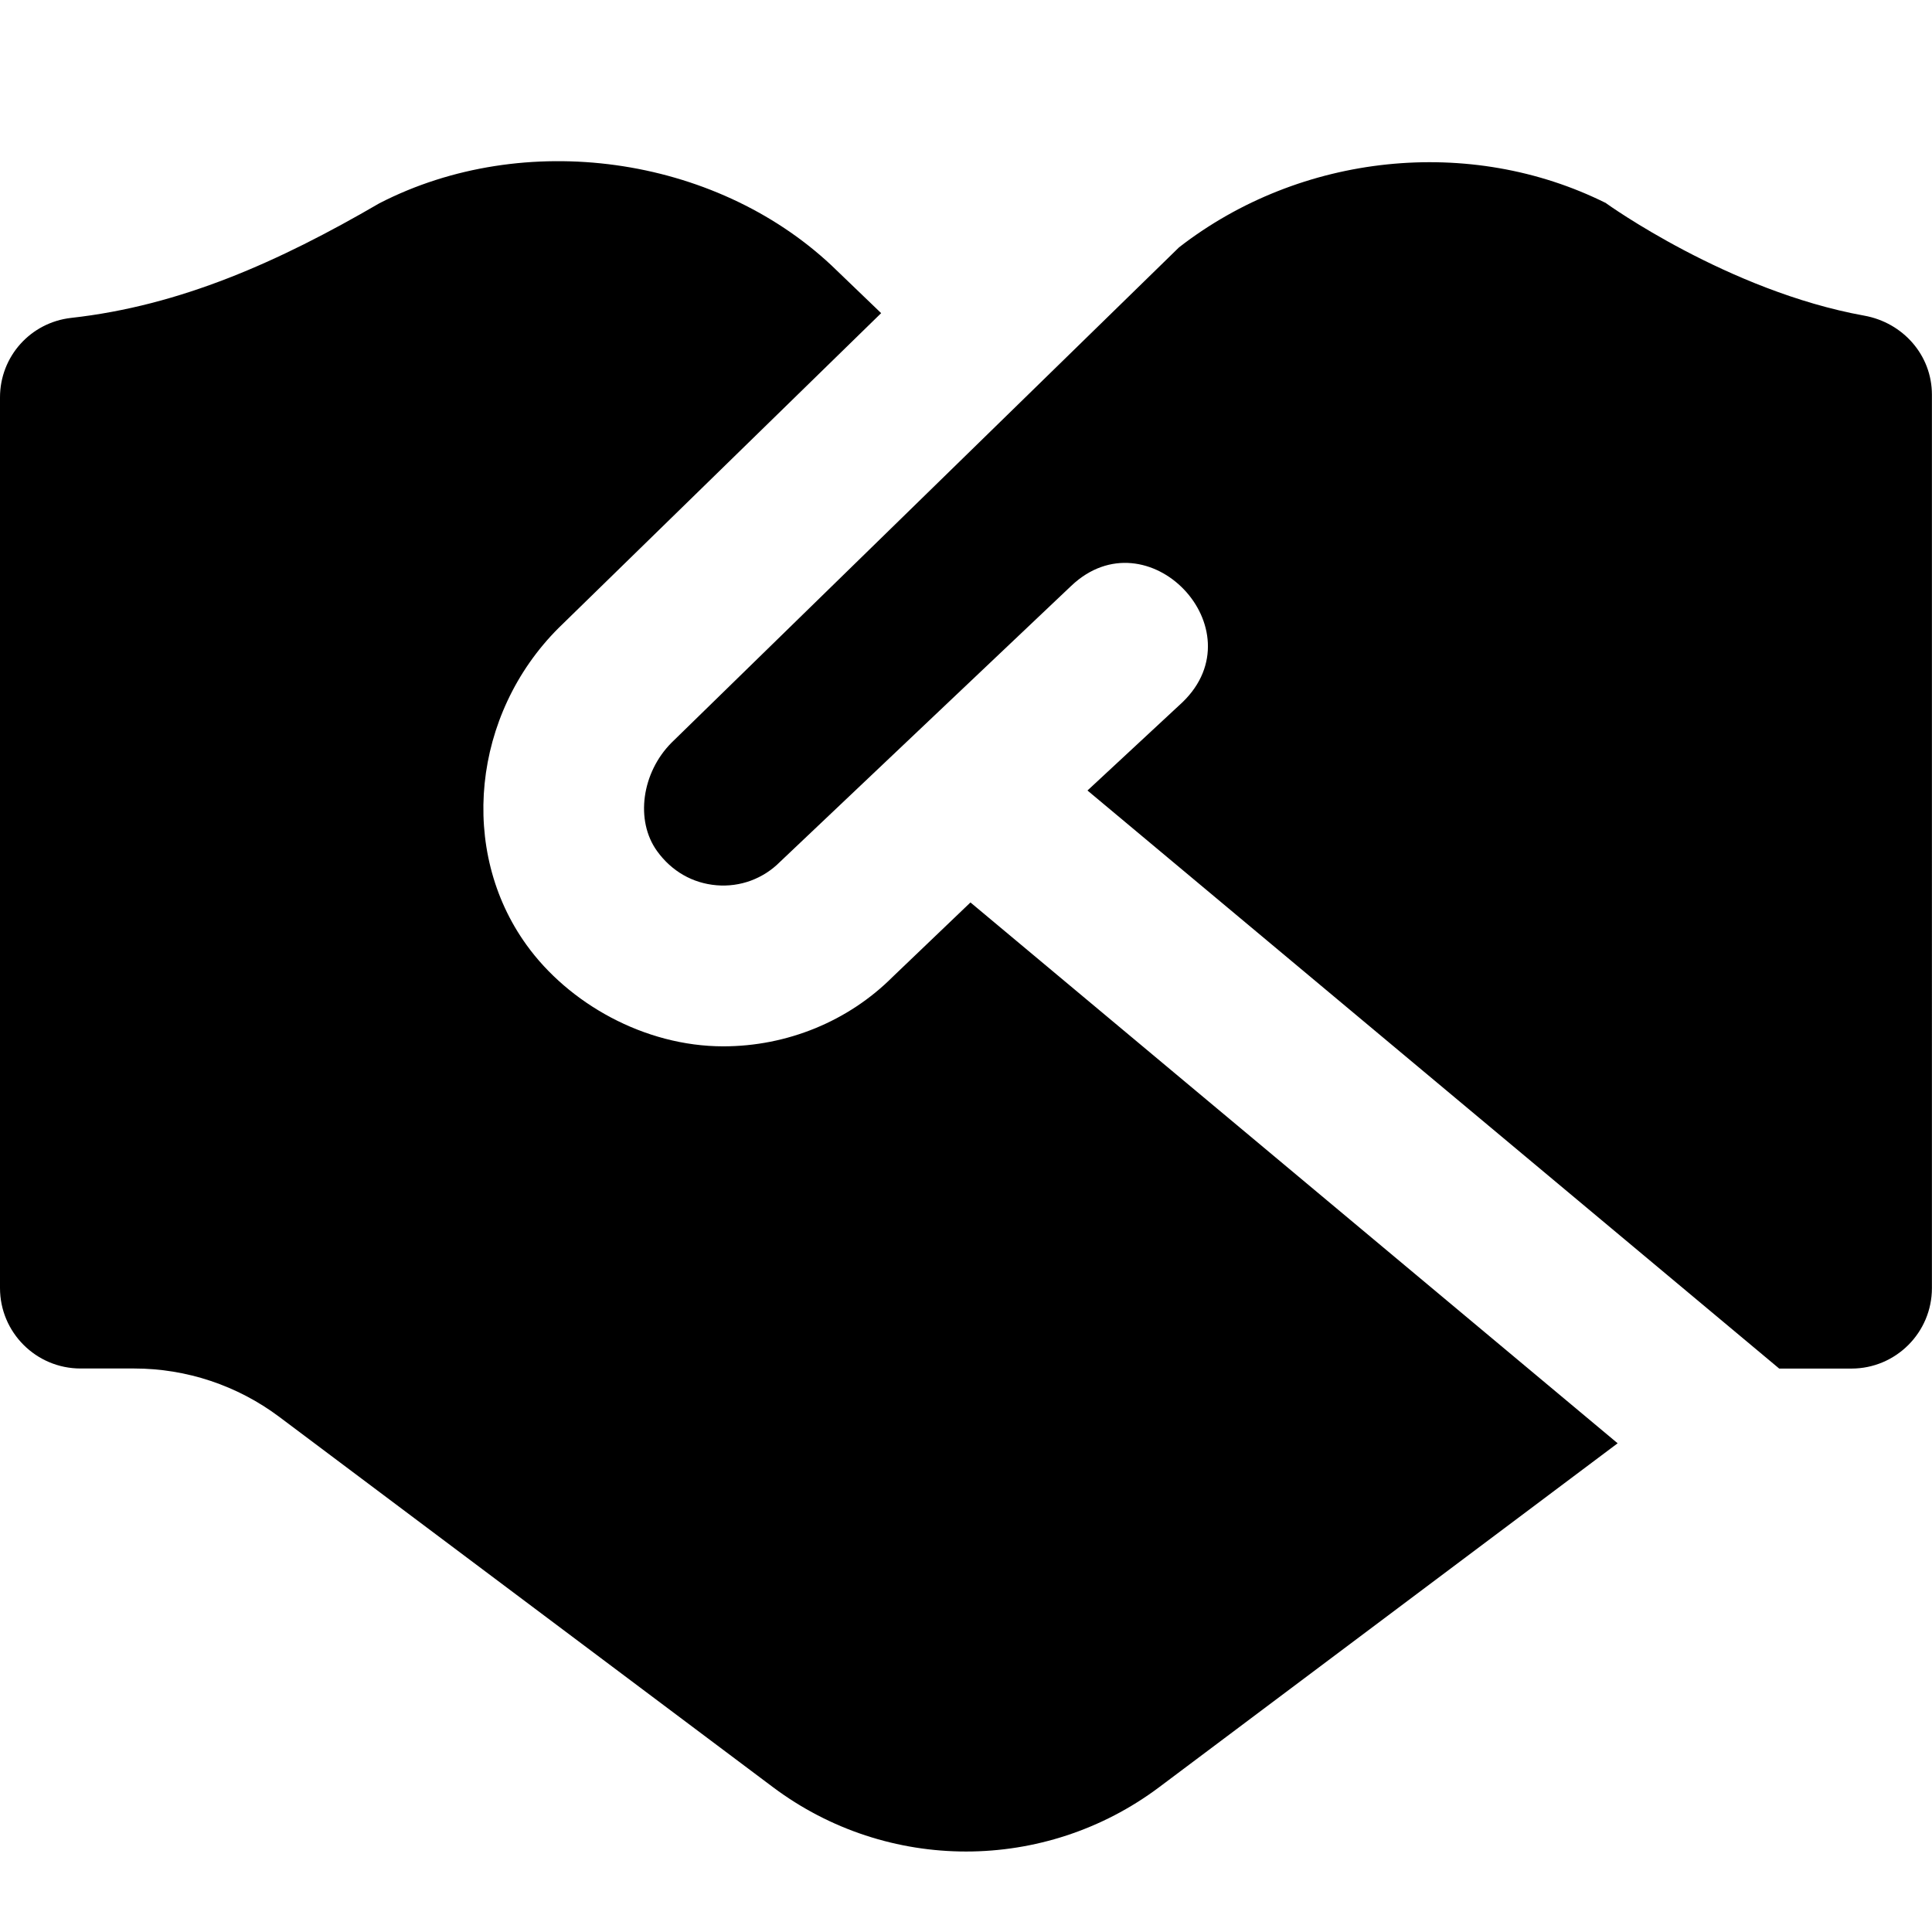 <?xml version="1.0" encoding="UTF-8"?>
<svg xmlns="http://www.w3.org/2000/svg" id="Layer_1" data-name="Layer 1" viewBox="0 0 24 24" width="512" height="512"><path d="M12.056,11.211l8.039,6.718-5.694,4.271c-1.422,1.067-3.378,1.067-4.8,0l-6.133-4.6c-.519-.389-1.151-.6-1.8-.6h-.667C.448,17,0,16.552,0,16V4.937c0-.508,.379-.931,.884-.988,1.357-.151,2.579-.696,3.829-1.424,1.798-.925,4.157-.595,5.616,.772l.617,.593-4.007,3.911c-1.073,1.072-1.244,2.767-.398,3.938,.52,.723,1.461,1.259,2.444,1.259,.793,0,1.554-.312,2.104-.863l.967-.925ZM19.954,2.525c-1.69-.845-3.798-.625-5.308,.548l-6.303,6.152c-.371,.372-.455,.967-.181,1.347,.18,.25,.441,.4,.739,.425,.295,.025,.581-.082,.788-.29l3.618-3.429c.949-.901,2.324,.537,1.383,1.445l-1.181,1.097,8.593,7.181h.897c.552,0,1-.448,1-1V4.903c0-.49-.358-.895-.841-.982-1.694-.306-3.205-1.395-3.205-1.395Z"/></svg>

